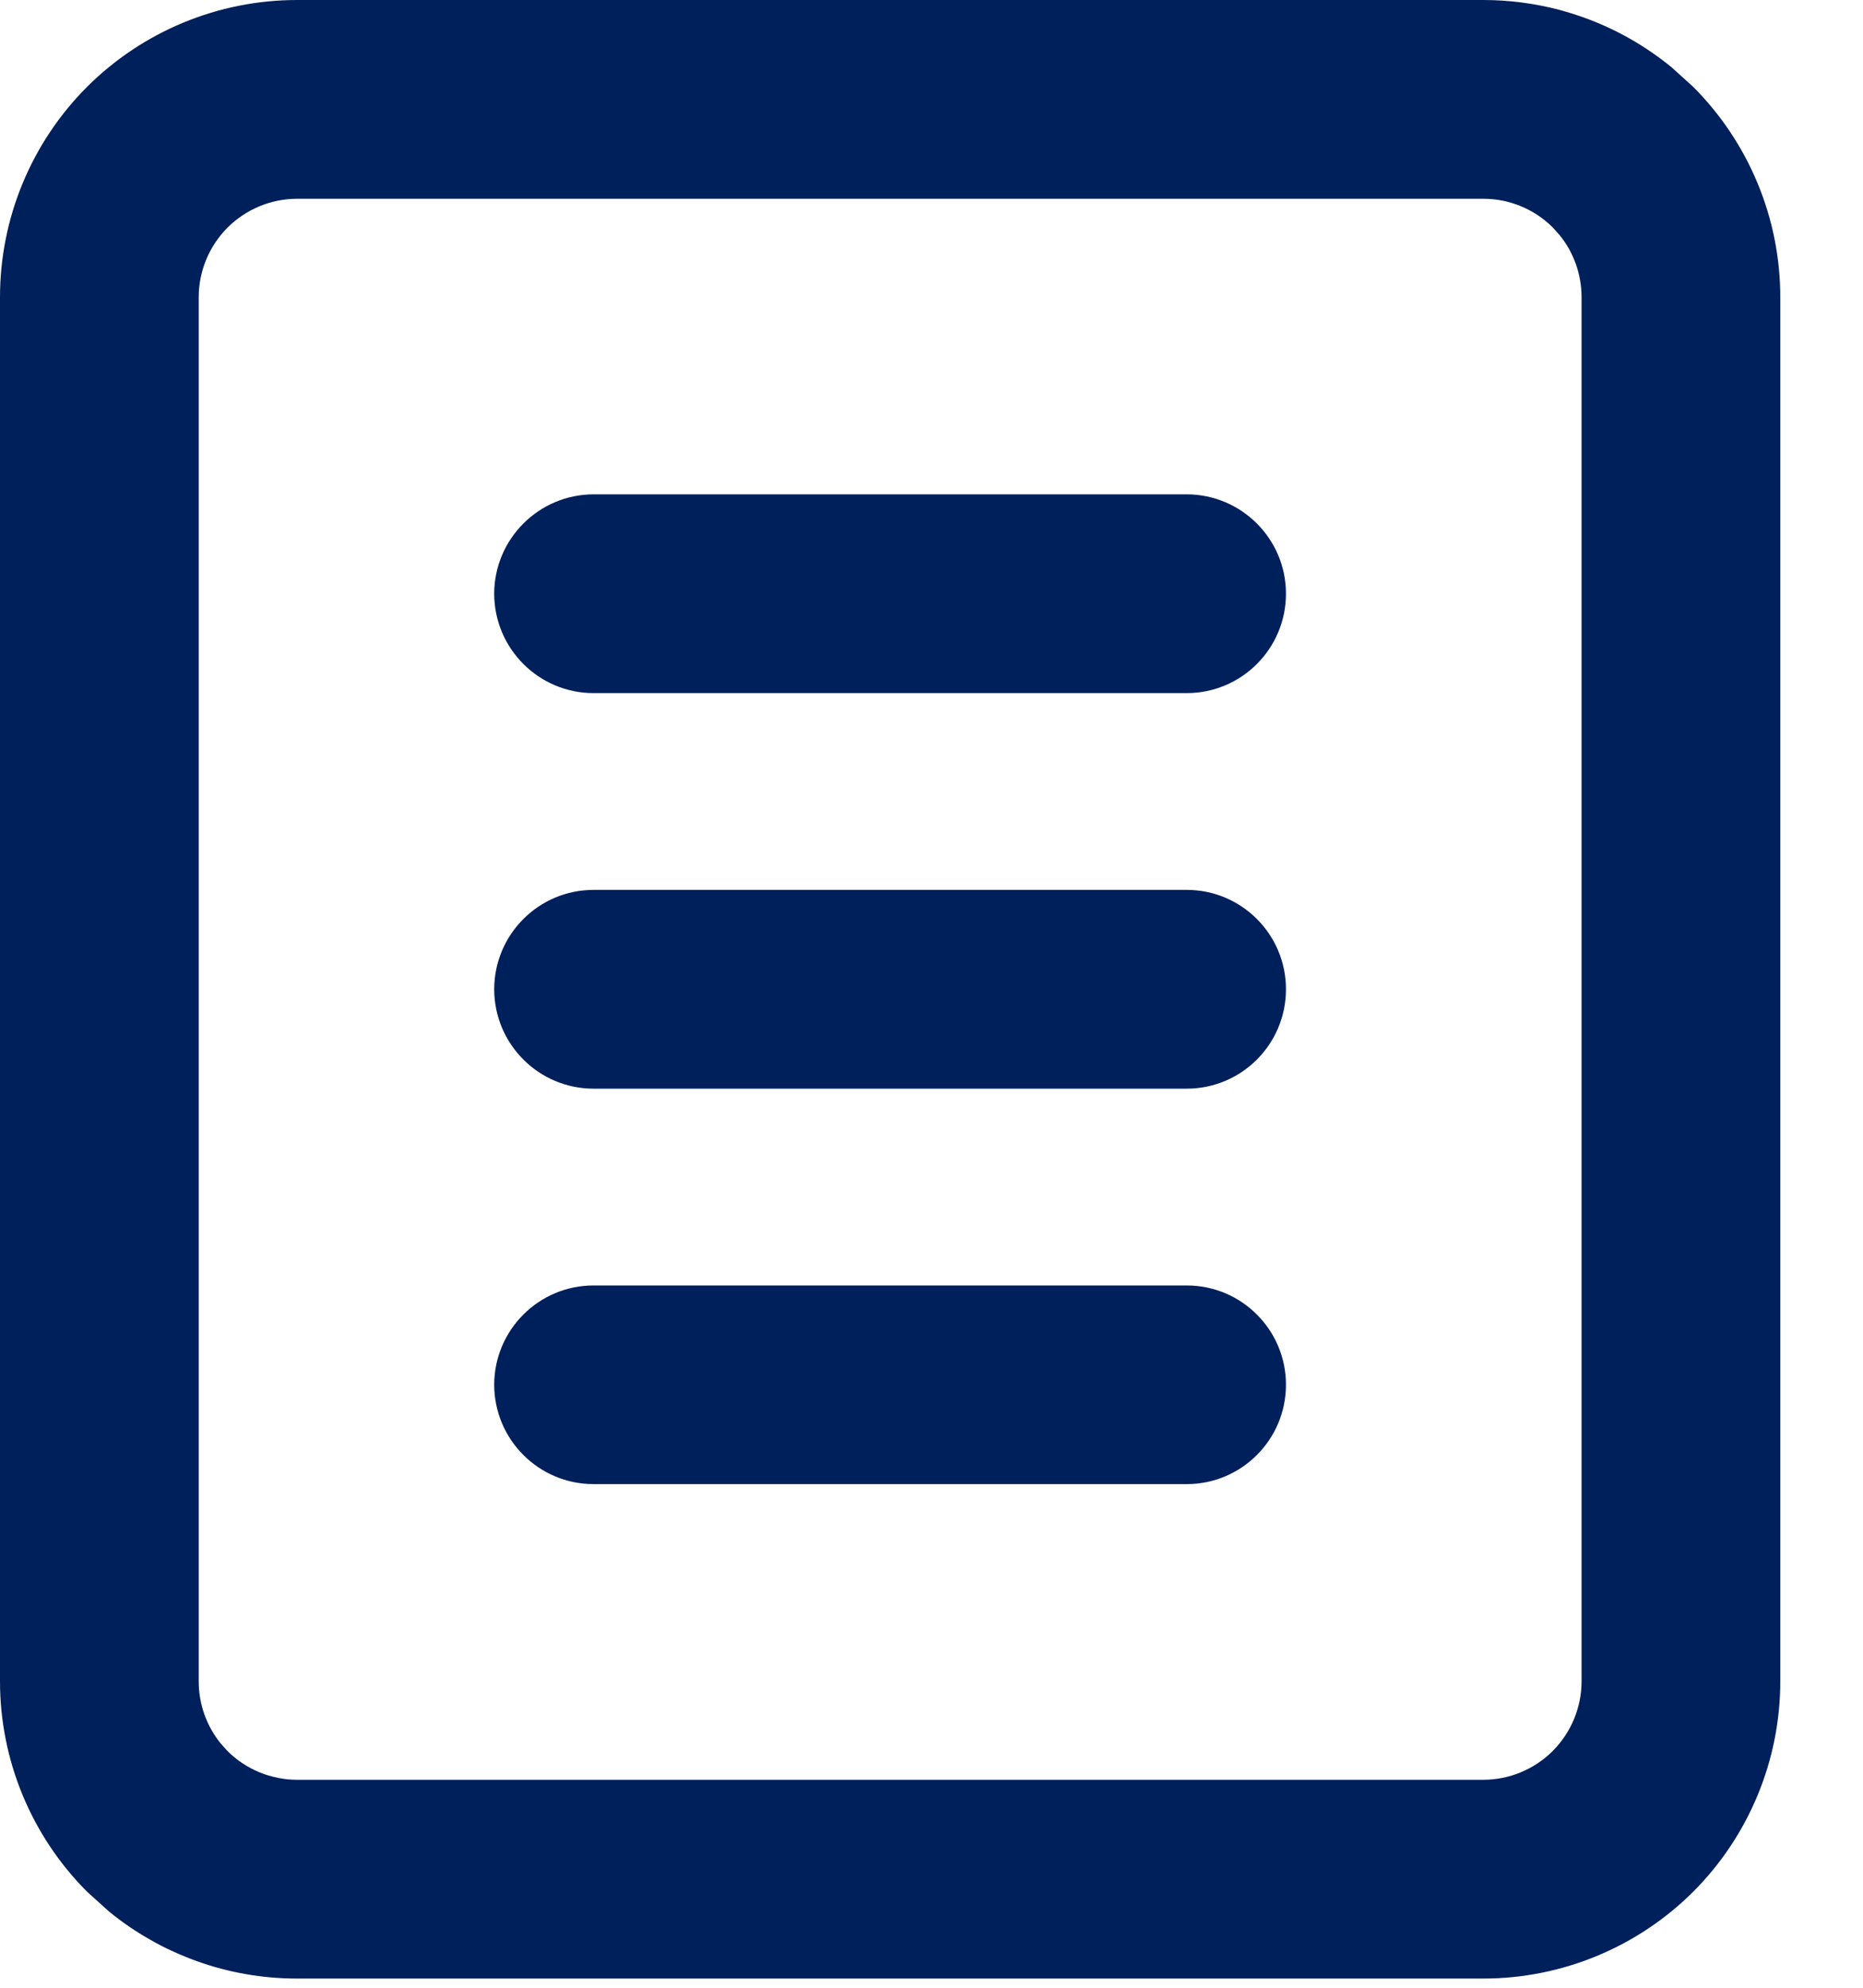 <svg width="15" height="16" viewBox="0 0 15 16" fill="none" xmlns="http://www.w3.org/2000/svg">
<path d="M11.942 0C12.15 9.63571e-06 12.356 0.027 12.554 0.079C12.62 0.097 12.685 0.117 12.749 0.14C13.005 0.231 13.245 0.367 13.458 0.541L13.634 0.7C13.858 0.925 14.033 1.189 14.152 1.477C14.271 1.764 14.334 2.075 14.334 2.392V13.534C14.334 14.168 14.082 14.777 13.634 15.226C13.185 15.674 12.577 15.926 11.942 15.926H2.392C2.114 15.926 1.841 15.878 1.585 15.786C1.521 15.763 1.458 15.737 1.396 15.709C1.334 15.681 1.273 15.65 1.214 15.616C1.095 15.549 0.982 15.472 0.876 15.385L0.7 15.226C0.252 14.777 3.77685e-05 14.168 0 13.534V2.392C8.39819e-06 1.757 0.252 1.149 0.7 0.7C1.149 0.252 1.757 8.39828e-06 2.392 0H11.942ZM2.392 1.6C2.182 1.6 1.981 1.684 1.832 1.832C1.684 1.981 1.6 2.182 1.6 2.392V13.534C1.6 13.626 1.616 13.716 1.646 13.801C1.677 13.886 1.721 13.966 1.779 14.036L1.831 14.094C1.905 14.168 1.993 14.226 2.089 14.266C2.136 14.285 2.186 14.3 2.236 14.31C2.287 14.321 2.339 14.326 2.392 14.326H11.942C12.152 14.326 12.354 14.242 12.502 14.094C12.65 13.945 12.734 13.744 12.734 13.534V2.392C12.734 2.3 12.718 2.21 12.688 2.125C12.672 2.083 12.654 2.041 12.632 2.002C12.61 1.963 12.584 1.925 12.555 1.89L12.502 1.831C12.391 1.72 12.25 1.646 12.098 1.615C12.047 1.605 11.995 1.6 11.942 1.6H2.392ZM9.555 10.347C9.996 10.347 10.354 10.705 10.354 11.146C10.354 11.588 9.996 11.946 9.555 11.946H4.779C4.338 11.946 3.98 11.588 3.979 11.146C3.98 10.705 4.338 10.347 4.779 10.347H9.555ZM9.555 7.163C9.996 7.163 10.354 7.521 10.354 7.963C10.354 8.405 9.996 8.763 9.555 8.763H4.779C4.338 8.763 3.98 8.405 3.979 7.963C3.98 7.521 4.338 7.163 4.779 7.163H9.555ZM9.555 3.979C9.996 3.98 10.354 4.338 10.354 4.779C10.354 5.221 9.996 5.579 9.555 5.579H4.779C4.338 5.579 3.98 5.221 3.979 4.779C3.98 4.338 4.338 3.98 4.779 3.979H9.555Z" fill="#00205B"/>
</svg>
